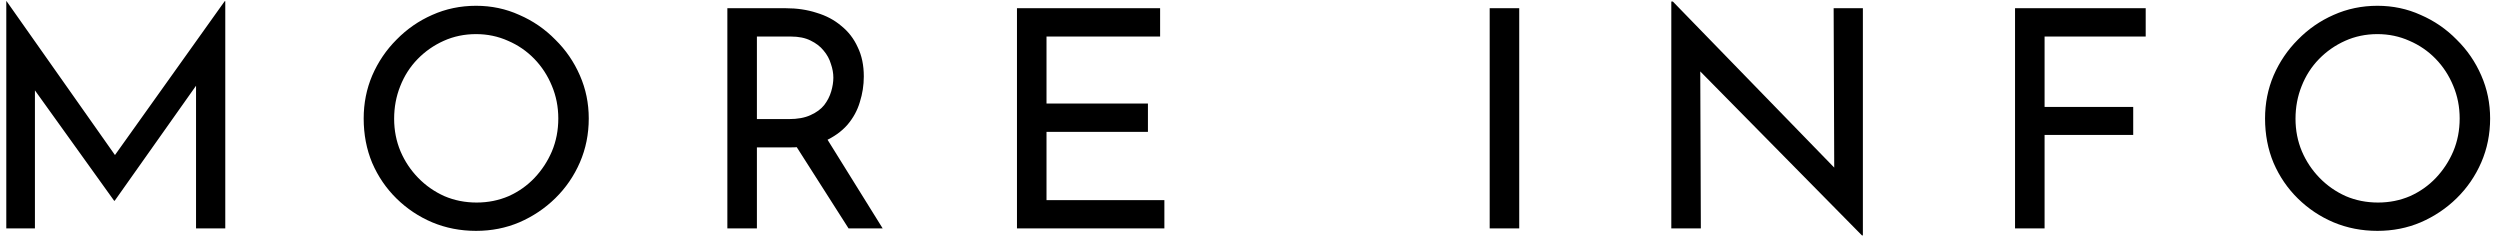 <svg width="197" height="19" viewBox="0 0 197 19" fill="none" xmlns="http://www.w3.org/2000/svg">
<path d="M0.496 18V0.096H0.52L9.616 13.008L8.632 12.816L17.704 0.096H17.752V18H15.448V5.376L15.592 6.552L9.04 15.816H8.992L2.344 6.552L2.752 5.472V18H0.496ZM28.658 9.336C28.658 8.136 28.882 7.008 29.33 5.952C29.794 4.88 30.434 3.936 31.25 3.12C32.066 2.288 33.002 1.64 34.058 1.176C35.13 0.696 36.282 0.456 37.514 0.456C38.73 0.456 39.866 0.696 40.922 1.176C41.994 1.64 42.938 2.288 43.754 3.12C44.586 3.936 45.234 4.88 45.698 5.952C46.162 7.008 46.394 8.136 46.394 9.336C46.394 10.568 46.162 11.72 45.698 12.792C45.234 13.864 44.586 14.808 43.754 15.624C42.938 16.424 41.994 17.056 40.922 17.52C39.866 17.968 38.73 18.192 37.514 18.192C36.282 18.192 35.13 17.968 34.058 17.52C33.002 17.072 32.066 16.448 31.25 15.648C30.434 14.848 29.794 13.912 29.33 12.84C28.882 11.768 28.658 10.6 28.658 9.336ZM31.058 9.36C31.058 10.272 31.226 11.128 31.562 11.928C31.898 12.712 32.362 13.408 32.954 14.016C33.546 14.624 34.234 15.104 35.018 15.456C35.802 15.792 36.65 15.96 37.562 15.96C38.458 15.96 39.298 15.792 40.082 15.456C40.866 15.104 41.546 14.624 42.122 14.016C42.698 13.408 43.154 12.712 43.49 11.928C43.826 11.128 43.994 10.264 43.994 9.336C43.994 8.424 43.826 7.568 43.49 6.768C43.154 5.952 42.69 5.24 42.098 4.632C41.506 4.024 40.818 3.552 40.034 3.216C39.25 2.864 38.41 2.688 37.514 2.688C36.602 2.688 35.754 2.864 34.97 3.216C34.186 3.568 33.498 4.048 32.906 4.656C32.314 5.264 31.858 5.976 31.538 6.792C31.218 7.592 31.058 8.448 31.058 9.36ZM61.924 0.648C62.804 0.648 63.612 0.768 64.348 1.008C65.1 1.232 65.748 1.576 66.292 2.04C66.852 2.488 67.284 3.048 67.588 3.72C67.908 4.376 68.068 5.144 68.068 6.024C68.068 6.712 67.964 7.384 67.756 8.04C67.564 8.696 67.236 9.296 66.772 9.84C66.308 10.368 65.7 10.8 64.948 11.136C64.212 11.456 63.3 11.616 62.212 11.616H59.644V18H57.316V0.648H61.924ZM62.164 9.384C62.852 9.384 63.42 9.28 63.868 9.072C64.332 8.864 64.692 8.6 64.948 8.28C65.204 7.944 65.388 7.584 65.5 7.2C65.612 6.816 65.668 6.456 65.668 6.12C65.668 5.768 65.604 5.408 65.476 5.04C65.364 4.656 65.172 4.304 64.9 3.984C64.644 3.664 64.3 3.4 63.868 3.192C63.452 2.984 62.94 2.88 62.332 2.88H59.644V9.384H62.164ZM65.02 10.704L69.556 18H66.868L62.26 10.776L65.02 10.704ZM80.137 0.648H91.417V2.88H82.465V8.16H90.457V10.392H82.465V15.768H91.753V18H80.137V0.648ZM117.387 0.648H119.715V18H117.387V0.648ZM146.723 18.552L133.307 4.944L133.979 5.112L134.027 18H131.699V0.12H131.819L145.091 13.776L144.539 13.656L144.491 0.648H146.795V18.552H146.723ZM158.785 0.648H169.081V2.88H161.113V8.424H168.097V10.632H161.113V18H158.785V0.648ZM178.486 9.336C178.486 8.136 178.71 7.008 179.158 5.952C179.622 4.88 180.262 3.936 181.078 3.12C181.894 2.288 182.83 1.64 183.886 1.176C184.958 0.696 186.11 0.456 187.342 0.456C188.558 0.456 189.694 0.696 190.75 1.176C191.822 1.64 192.766 2.288 193.582 3.12C194.414 3.936 195.062 4.88 195.526 5.952C195.99 7.008 196.222 8.136 196.222 9.336C196.222 10.568 195.99 11.72 195.526 12.792C195.062 13.864 194.414 14.808 193.582 15.624C192.766 16.424 191.822 17.056 190.75 17.52C189.694 17.968 188.558 18.192 187.342 18.192C186.11 18.192 184.958 17.968 183.886 17.52C182.83 17.072 181.894 16.448 181.078 15.648C180.262 14.848 179.622 13.912 179.158 12.84C178.71 11.768 178.486 10.6 178.486 9.336ZM180.886 9.36C180.886 10.272 181.054 11.128 181.39 11.928C181.726 12.712 182.19 13.408 182.782 14.016C183.374 14.624 184.062 15.104 184.846 15.456C185.63 15.792 186.478 15.96 187.39 15.96C188.286 15.96 189.126 15.792 189.91 15.456C190.694 15.104 191.374 14.624 191.95 14.016C192.526 13.408 192.982 12.712 193.318 11.928C193.654 11.128 193.822 10.264 193.822 9.336C193.822 8.424 193.654 7.568 193.318 6.768C192.982 5.952 192.518 5.24 191.926 4.632C191.334 4.024 190.646 3.552 189.862 3.216C189.078 2.864 188.238 2.688 187.342 2.688C186.43 2.688 185.582 2.864 184.798 3.216C184.014 3.568 183.326 4.048 182.734 4.656C182.142 5.264 181.686 5.976 181.366 6.792C181.046 7.592 180.886 8.448 180.886 9.36Z" fill="black"/>
</svg>
